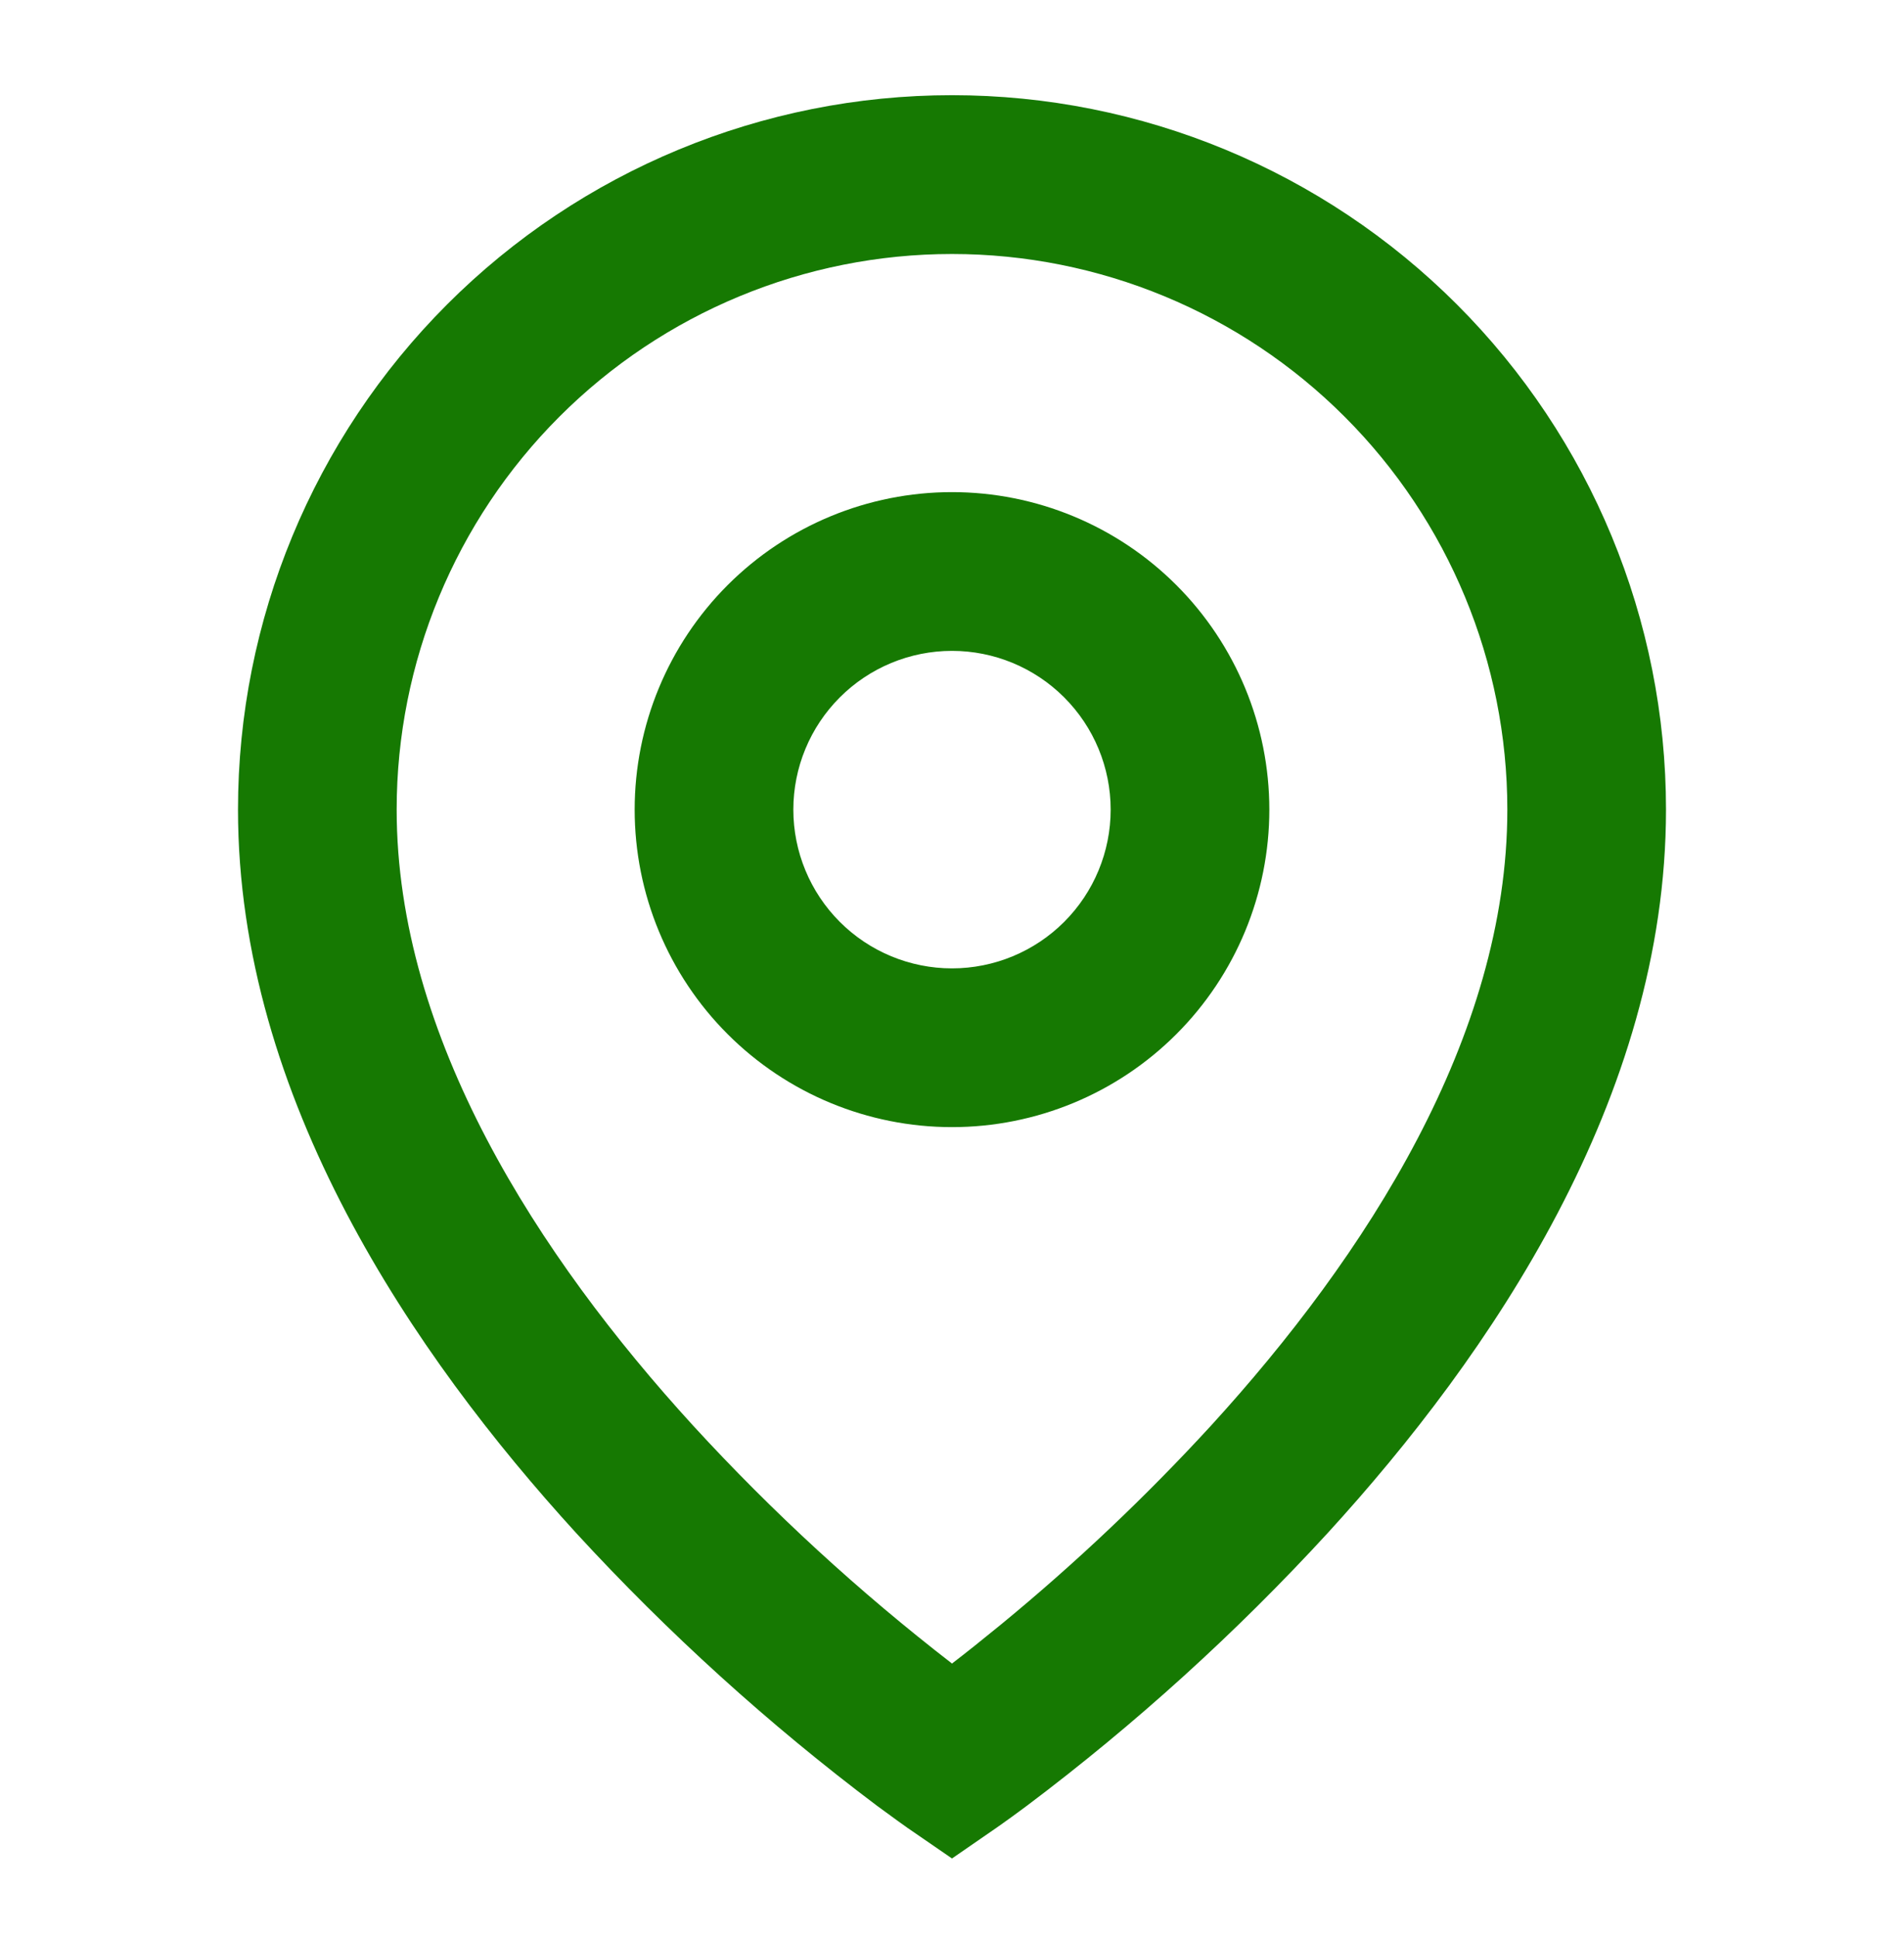 <svg width="60" height="61" viewBox="0 0 60 61" fill="none" xmlns="http://www.w3.org/2000/svg">
<path d="M30 8C25.359 8 20.907 9.844 17.626 13.126C14.344 16.408 12.5 20.859 12.5 25.5C12.5 32.655 16.955 39.558 21.845 44.905C24.345 47.629 27.074 50.135 30 52.395C30.437 52.06 30.949 51.652 31.538 51.17C33.887 49.241 36.098 47.149 38.155 44.91C43.045 39.558 47.5 32.658 47.5 25.5C47.5 20.859 45.656 16.408 42.374 13.126C39.093 9.844 34.641 8 30 8ZM30 58.535L28.582 57.56L28.575 57.555L28.56 57.543L28.51 57.508L28.323 57.375L27.648 56.883C24.227 54.312 21.05 51.433 18.155 48.283C13.045 42.688 7.5 34.59 7.5 25.498C7.5 19.53 9.871 13.807 14.09 9.588C18.31 5.368 24.033 2.998 30 2.998C35.967 2.998 41.69 5.368 45.91 9.588C50.13 13.807 52.5 19.53 52.5 25.498C52.5 34.59 46.955 42.69 41.845 48.278C38.951 51.428 35.775 54.307 32.355 56.878C32.07 57.09 31.783 57.3 31.492 57.505L31.44 57.54L31.425 57.553L31.42 57.555L30 58.535ZM30 20.5C28.674 20.5 27.402 21.027 26.465 21.965C25.527 22.902 25 24.174 25 25.5C25 26.826 25.527 28.098 26.465 29.036C27.402 29.973 28.674 30.5 30 30.5C31.326 30.5 32.598 29.973 33.535 29.036C34.473 28.098 35 26.826 35 25.5C35 24.174 34.473 22.902 33.535 21.965C32.598 21.027 31.326 20.5 30 20.5ZM20 25.5C20 22.848 21.054 20.304 22.929 18.429C24.804 16.554 27.348 15.5 30 15.5C32.652 15.5 35.196 16.554 37.071 18.429C38.946 20.304 40 22.848 40 25.5C40 28.152 38.946 30.696 37.071 32.571C35.196 34.447 32.652 35.5 30 35.5C27.348 35.5 24.804 34.447 22.929 32.571C21.054 30.696 20 28.152 20 25.5Z" fill="#167902"/>
</svg>
